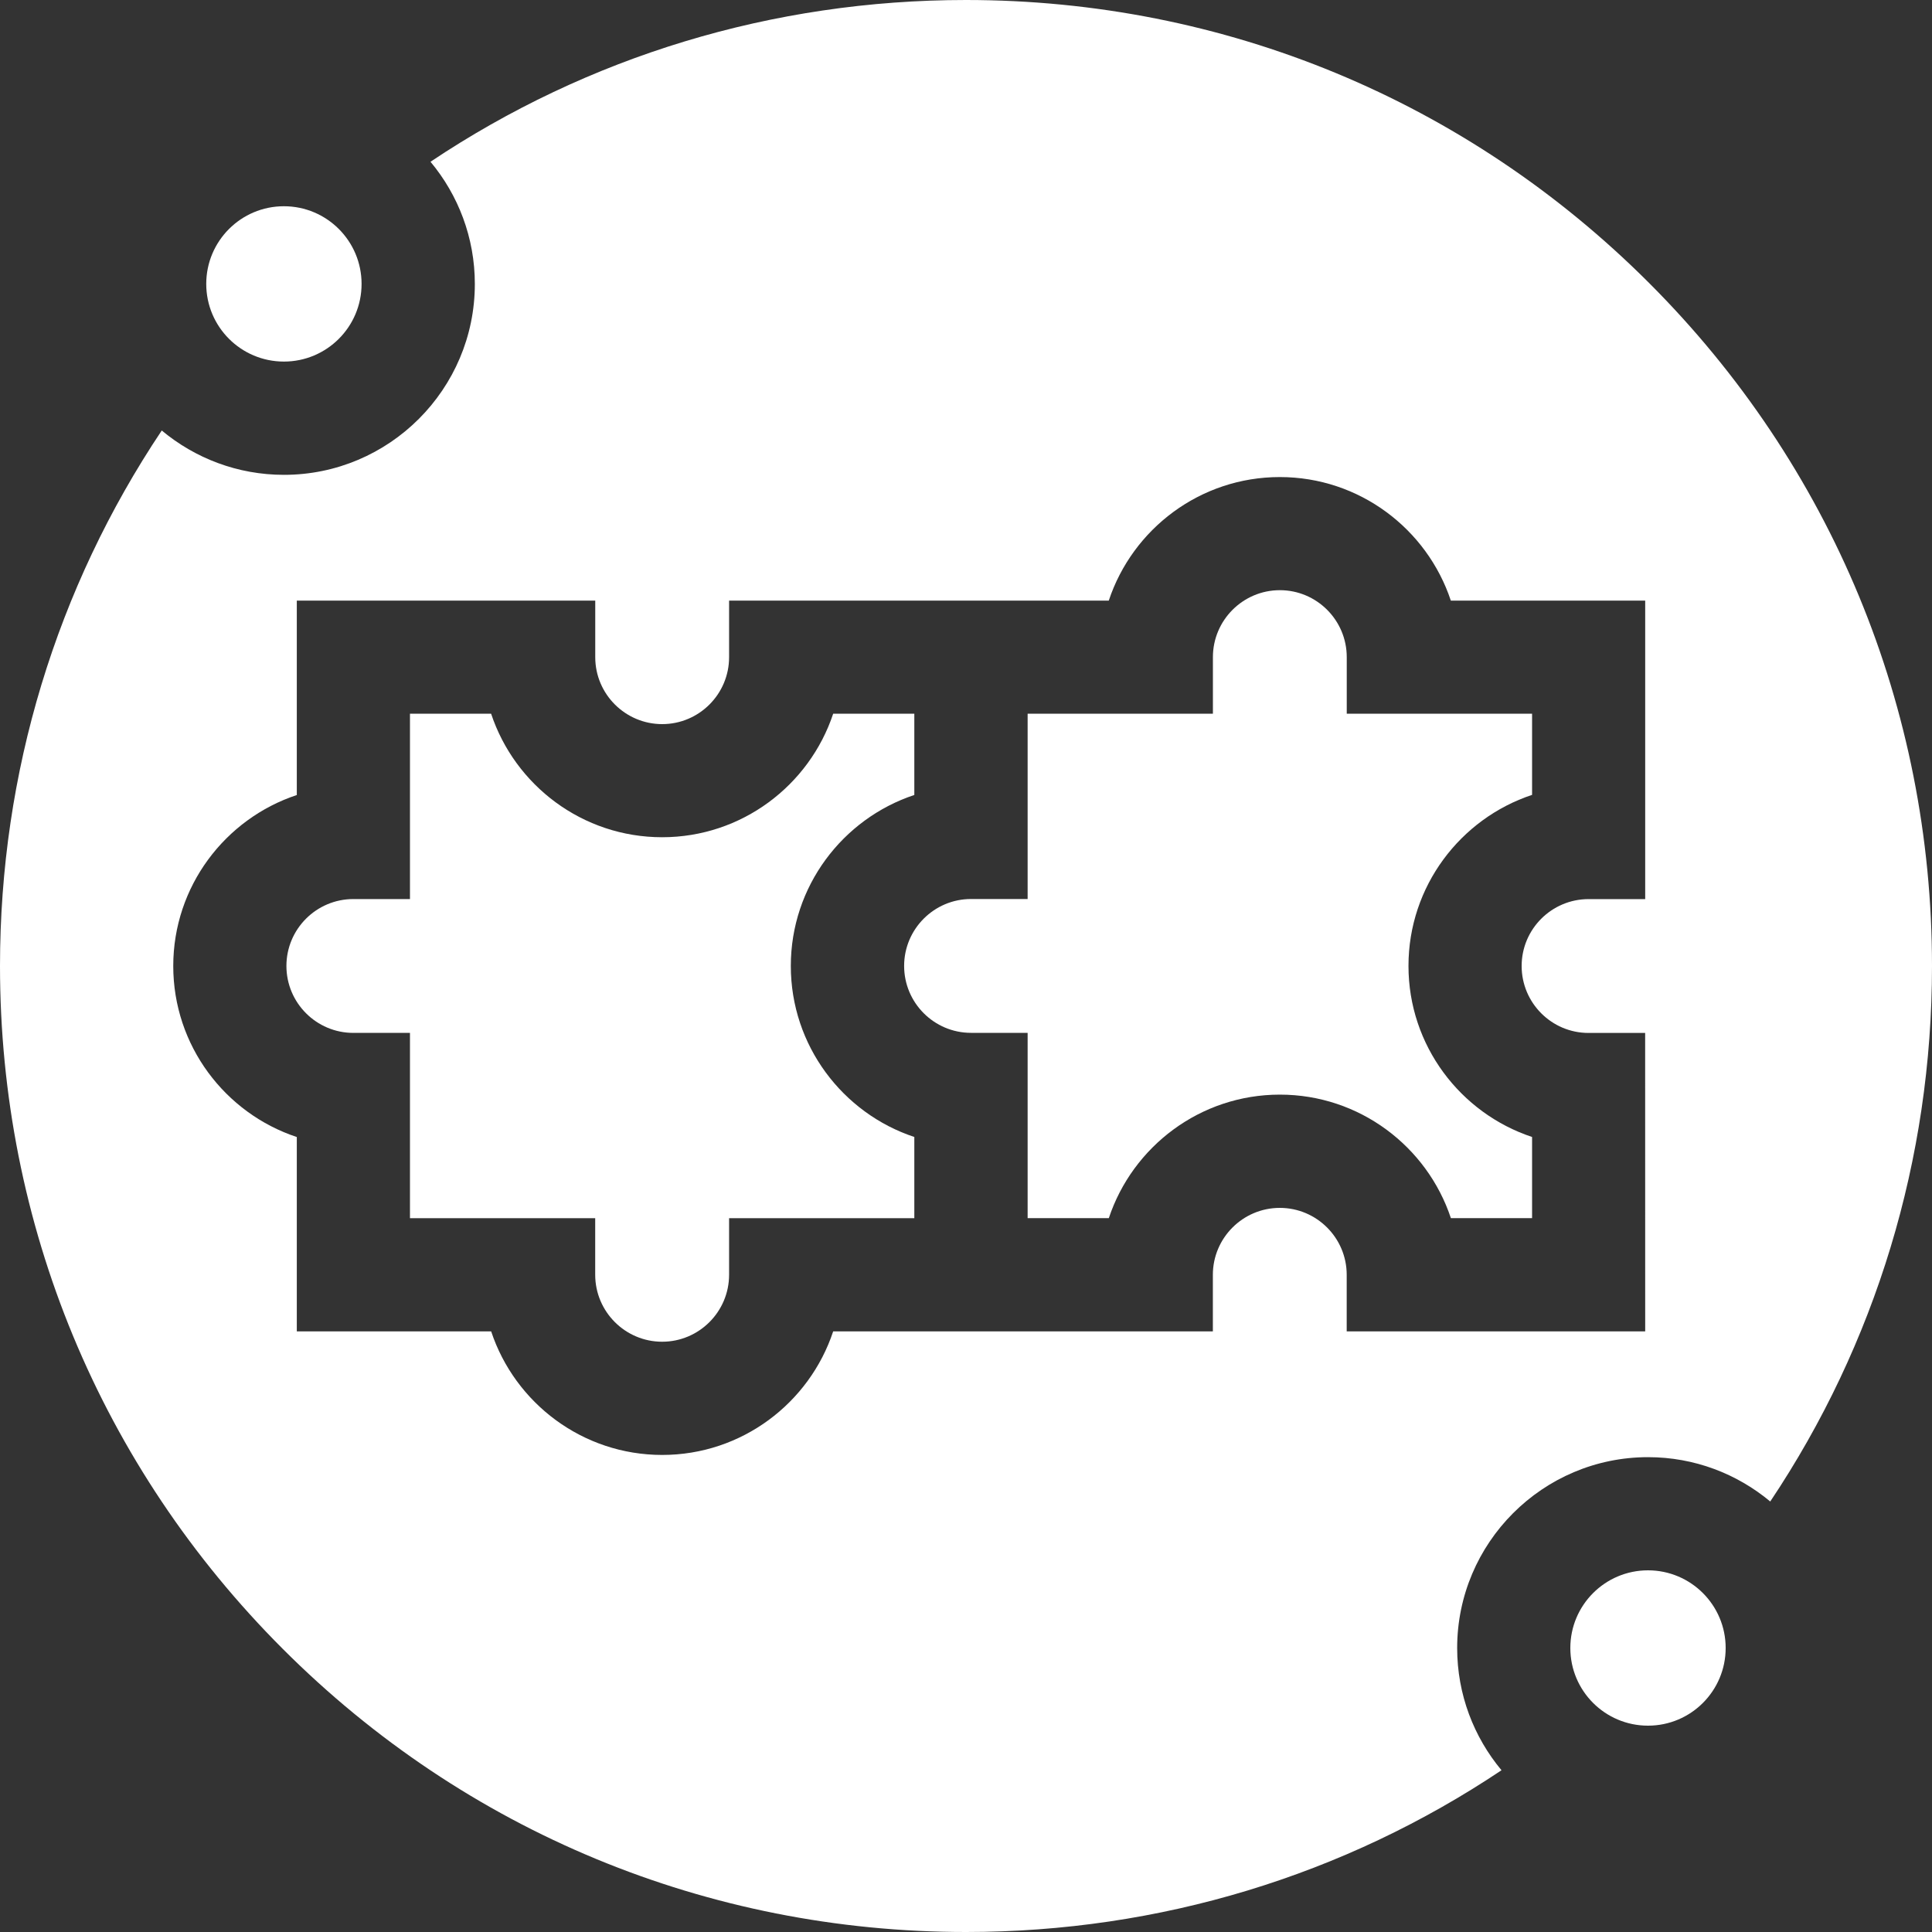 <svg xmlns="http://www.w3.org/2000/svg" fill="none" viewBox="0 0 40 40" height="40" width="40">
<rect x="0" y="0" width="40" height="40" fill="#333333" stroke="none"/>
<g clip-path="url(#clip0_1371_22062)">
<path fill="white" d="M16.373 19.999C16.373 18.352 17.446 16.951 18.93 16.459V14.777H17.25C16.757 16.261 15.356 17.334 13.709 17.334C12.062 17.334 10.661 16.261 10.168 14.777H8.488V18.614H7.316C6.551 18.614 5.93 19.235 5.93 19.999C5.93 20.763 6.551 21.385 7.316 21.385H8.488V25.221H12.323V26.392C12.323 27.157 12.945 27.779 13.709 27.779C14.473 27.779 15.095 27.157 15.095 26.392V25.221H18.93V23.54C17.446 23.048 16.373 21.646 16.373 19.999Z"></path>
<path fill="white" d="M30.039 25.22H31.72V23.54C30.235 23.047 29.161 21.646 29.161 19.998C29.161 18.351 30.235 16.949 31.72 16.457V14.777H27.883V13.605C27.883 12.841 27.262 12.219 26.498 12.219C25.734 12.219 25.112 12.841 25.112 13.605V14.777H21.276V18.613H20.104C19.34 18.613 18.719 19.235 18.719 19.998C18.719 20.763 19.34 21.384 20.104 21.384H21.276V25.22H22.957C23.45 23.736 24.851 22.663 26.498 22.663C28.145 22.663 29.546 23.736 30.039 25.22Z"></path>
<path fill="white" d="M34.12 35.728C35.008 35.728 35.728 35.008 35.728 34.12C35.728 33.232 35.008 32.512 34.12 32.512C33.232 32.512 32.512 33.232 32.512 34.12C32.512 35.008 33.232 35.728 34.12 35.728Z"></path>
<path fill="white" d="M5.878 7.486C6.766 7.486 7.486 6.766 7.486 5.878C7.486 4.99 6.766 4.27 5.878 4.27C4.99 4.27 4.27 4.99 4.27 5.878C4.27 6.766 4.99 7.486 5.878 7.486Z"></path>
<path fill="white" d="M30.169 34.121C30.169 31.942 31.942 30.169 34.121 30.169C35.083 30.169 35.965 30.515 36.651 31.087C38.829 27.831 40 24.006 40 20C40 14.658 37.92 9.635 34.142 5.858C30.365 2.08 25.342 0 20 0C15.994 0 12.169 1.171 8.913 3.349C9.485 4.035 9.831 4.917 9.831 5.879C9.831 8.058 8.058 9.831 5.879 9.831C4.917 9.831 4.035 9.485 3.349 8.913C1.171 12.169 0 15.994 0 20C0 25.342 2.08 30.365 5.858 34.142C9.635 37.92 14.658 40 20 40C24.006 40 27.831 38.829 31.087 36.651C30.515 35.965 30.169 35.083 30.169 34.121ZM26.497 25.008C25.733 25.008 25.111 25.63 25.111 26.393V27.565H17.25C16.758 29.05 15.357 30.123 13.71 30.123C12.063 30.123 10.661 29.05 10.169 27.565H6.145V23.541C4.66 23.049 3.587 21.647 3.587 20C3.587 18.353 4.66 16.952 6.145 16.46V12.435H12.324V13.607C12.324 14.37 12.946 14.992 13.71 14.992C14.474 14.992 15.095 14.37 15.095 13.607V12.435H22.956C23.448 10.95 24.85 9.877 26.497 9.877C28.144 9.877 29.545 10.95 30.038 12.435H34.062V18.615H32.891C32.125 18.615 31.504 19.236 31.504 20C31.504 20.764 32.125 21.386 32.889 21.386H34.061L34.062 27.565H27.882V26.393C27.882 25.63 27.261 25.008 26.497 25.008Z"></path>
</g>
<defs>
<clipPath id="clip0_1371_22062">
<rect fill="white" height="40" width="40"></rect>
</clipPath>
</defs>
</svg>
